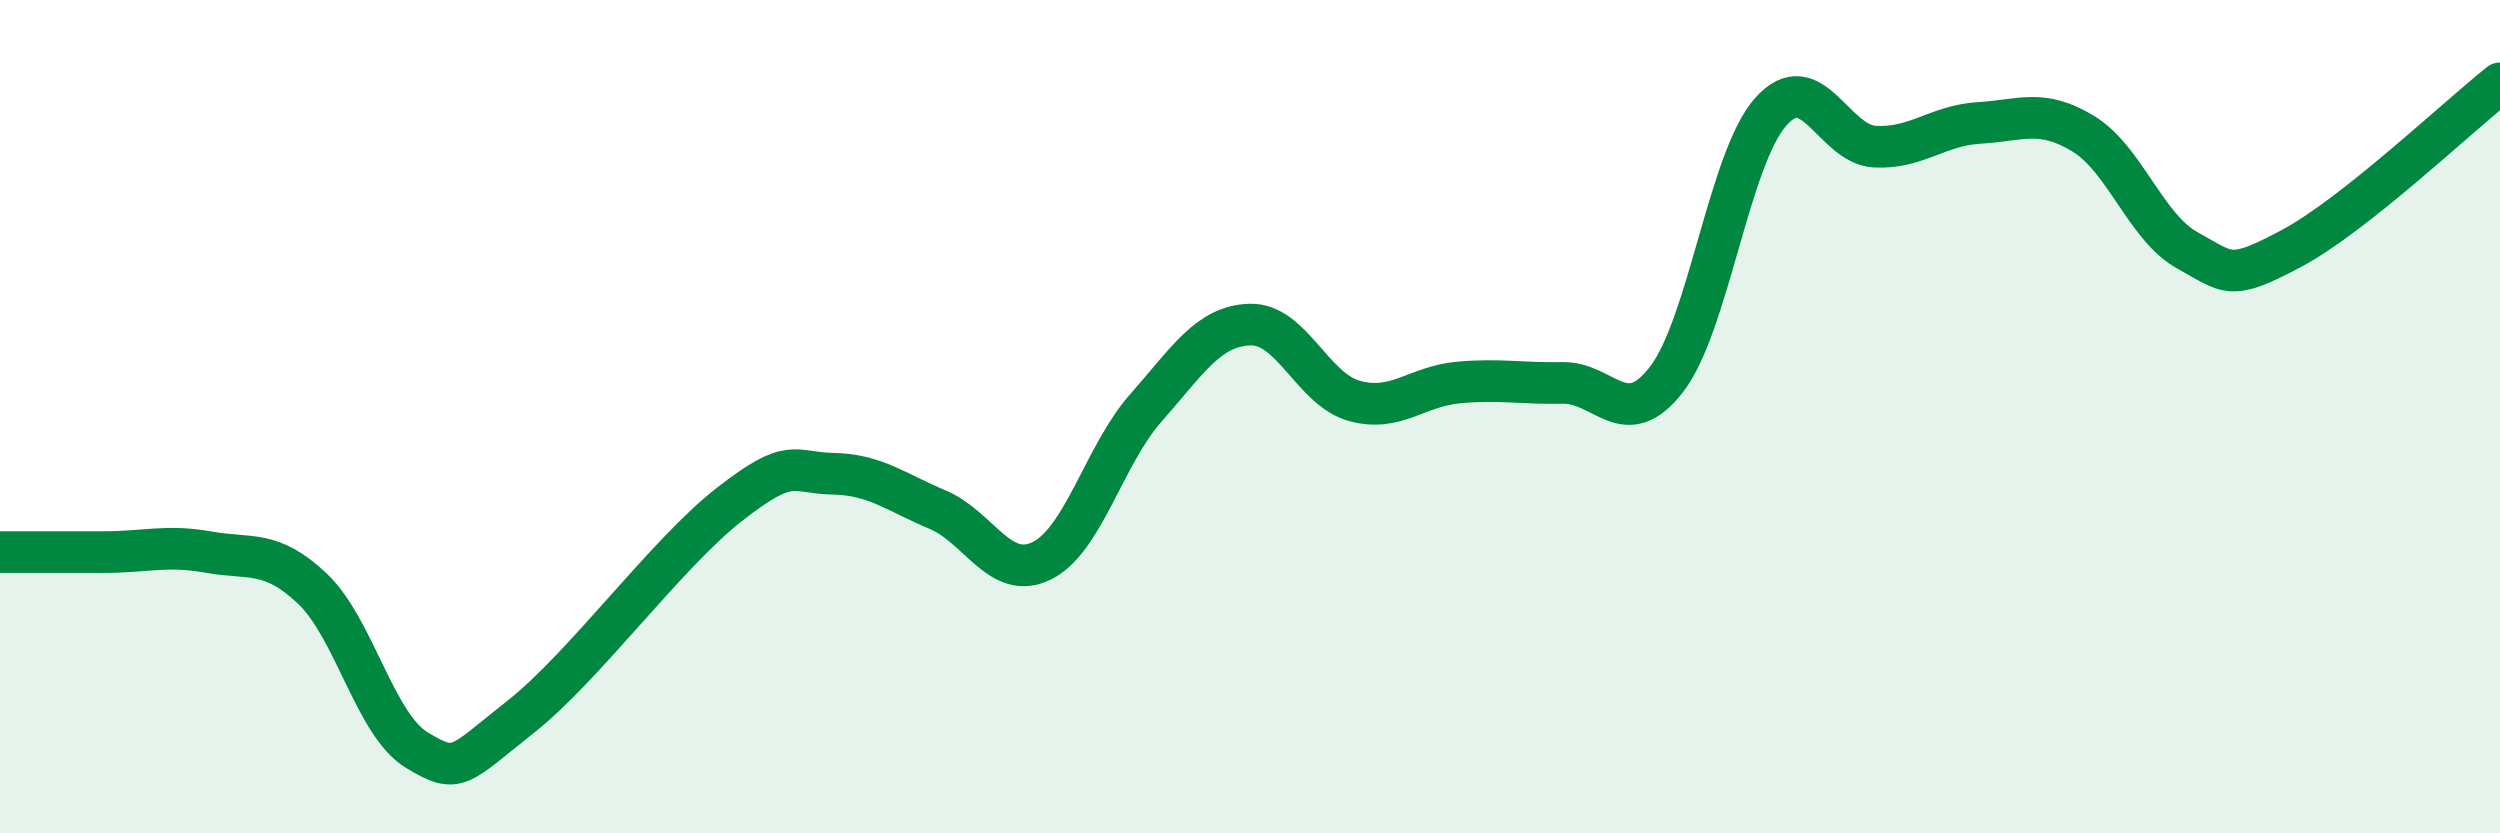
    <svg width="60" height="20" viewBox="0 0 60 20" xmlns="http://www.w3.org/2000/svg">
      <path
        d="M 0,13.25 C 0.5,13.25 1.5,13.25 2.5,13.25 C 3.5,13.25 4,13.07 5,13.25 C 6,13.43 6.5,13.18 7.5,14.13 C 8.5,15.08 9,17.39 10,18 C 11,18.61 11,18.38 12.5,17.2 C 14,16.02 16,13.28 17.5,12.11 C 19,10.94 19,11.35 20,11.37 C 21,11.39 21.5,11.81 22.5,12.23 C 23.5,12.65 24,13.95 25,13.46 C 26,12.97 26.5,10.92 27.5,9.79 C 28.5,8.66 29,7.82 30,7.79 C 31,7.76 31.5,9.34 32.5,9.62 C 33.5,9.9 34,9.27 35,9.18 C 36,9.09 36.5,9.21 37.5,9.19 C 38.5,9.17 39,10.4 40,9.1 C 41,7.8 41.5,3.8 42.5,2.68 C 43.5,1.56 44,3.47 45,3.52 C 46,3.57 46.5,3.01 47.5,2.95 C 48.5,2.89 49,2.6 50,3.21 C 51,3.82 51.5,5.46 52.5,6.01 C 53.5,6.56 53.5,6.76 55,5.96 C 56.5,5.16 59,2.79 60,2L60 20L0 20Z"
        fill="#008740"
        opacity="0.1"
        stroke-linecap="round"
        stroke-linejoin="round"
      />
      <path
        d="M 0,13.25 C 0.5,13.25 1.5,13.25 2.5,13.25 C 3.5,13.25 4,13.07 5,13.25 C 6,13.43 6.5,13.18 7.5,14.13 C 8.5,15.08 9,17.39 10,18 C 11,18.61 11,18.38 12.5,17.2 C 14,16.02 16,13.28 17.5,12.11 C 19,10.94 19,11.35 20,11.37 C 21,11.39 21.5,11.81 22.5,12.23 C 23.5,12.65 24,13.95 25,13.46 C 26,12.97 26.5,10.92 27.5,9.79 C 28.5,8.66 29,7.82 30,7.79 C 31,7.76 31.5,9.34 32.5,9.62 C 33.5,9.9 34,9.27 35,9.18 C 36,9.09 36.5,9.21 37.5,9.19 C 38.5,9.17 39,10.4 40,9.1 C 41,7.8 41.5,3.8 42.5,2.68 C 43.5,1.56 44,3.47 45,3.52 C 46,3.57 46.5,3.01 47.5,2.95 C 48.5,2.89 49,2.6 50,3.21 C 51,3.82 51.5,5.46 52.5,6.01 C 53.5,6.56 53.5,6.76 55,5.96 C 56.5,5.16 59,2.79 60,2"
        stroke="#008740"
        stroke-width="1"
        fill="none"
        stroke-linecap="round"
        stroke-linejoin="round"
      />
    </svg>
  